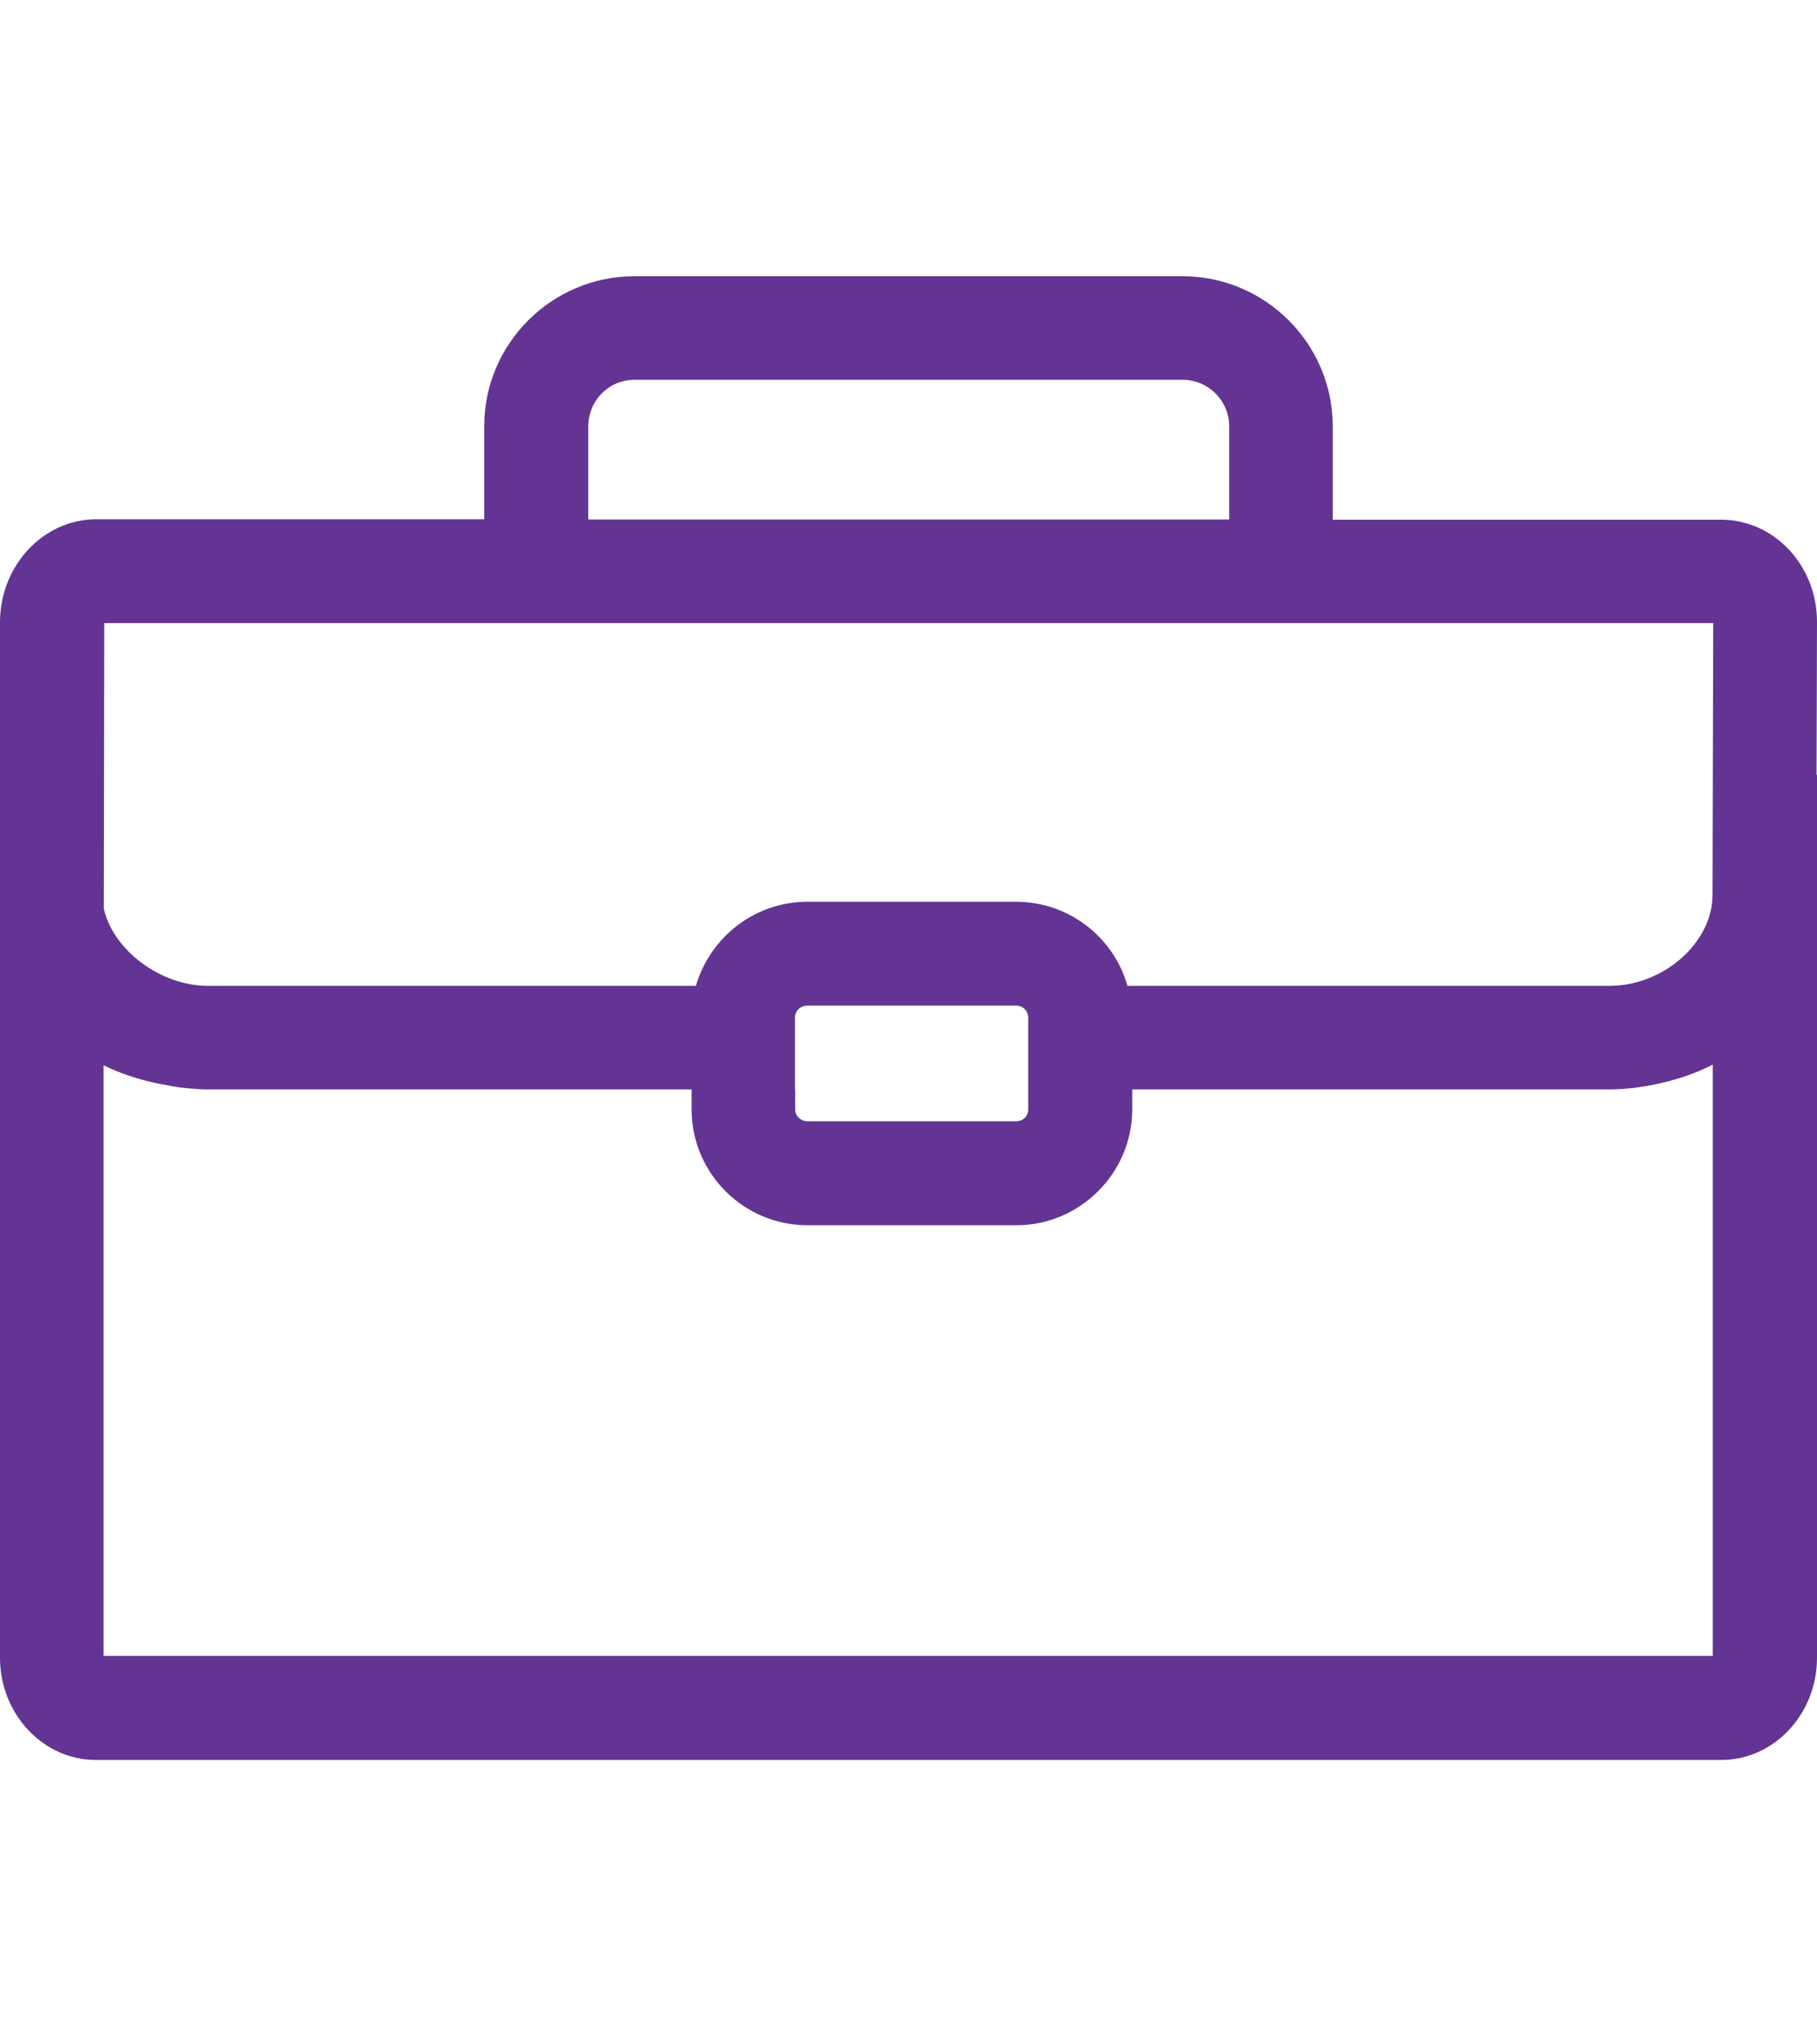 <svg xmlns="http://www.w3.org/2000/svg" width="80" height="90" viewBox="0 0 80 90" overflow="visible">
  <path fill="#633493" d="M80 27.38c0-2.5-1.9-4.5-4.22-4.5h-17.1v-4.1c0-3.65-2.97-6.62-6.62-6.62H27.94c-3.65 0-6.62 2.97-6.62 6.6v4.1H4.22C1.9 22.87 0 24.9 0 27.4v45.58c0 2.48 1.9 4.5 4.22 4.5h71.56c2.33 0 4.22-2.02 4.22-4.5V34.1l-.02.02.02-6.74zm-54.1-8.6c0-1.14.9-2.06 2.04-2.06h24.13c1.13 0 2.05.92 2.05 2.05v4.1H25.9v-4.1zM4.57 27.43h70.86L75.4 39.4c0 2.1-2.16 4-4.53 4H49.64c-.6-2.13-2.57-3.7-4.9-3.7h-9.2c-2.32 0-4.28 1.57-4.9 3.7H9.15c-2.08 0-4.17-1.57-4.58-3.4l.02-12.56zM35 47.96V44.8c0-.3.25-.53.54-.53h9.2c.3 0 .53.24.53.53v4.04c0 .3-.23.52-.52.52h-9.2c-.3 0-.54-.23-.54-.52v-.88zM75.43 72.9H4.56v-26c.93.45 1.92.74 2.94.9.23.05.45.08.67.1.32.03.64.06.96.06h21.32v.88c0 2.8 2.28 5.1 5.1 5.1h9.2c2.8 0 5.1-2.3 5.1-5.1v-.88h21.02c.35 0 .68-.03 1.02-.06l.68-.1c.04-.02.1-.02.14-.03.94-.18 1.86-.47 2.7-.9V72.9z"/>
</svg>